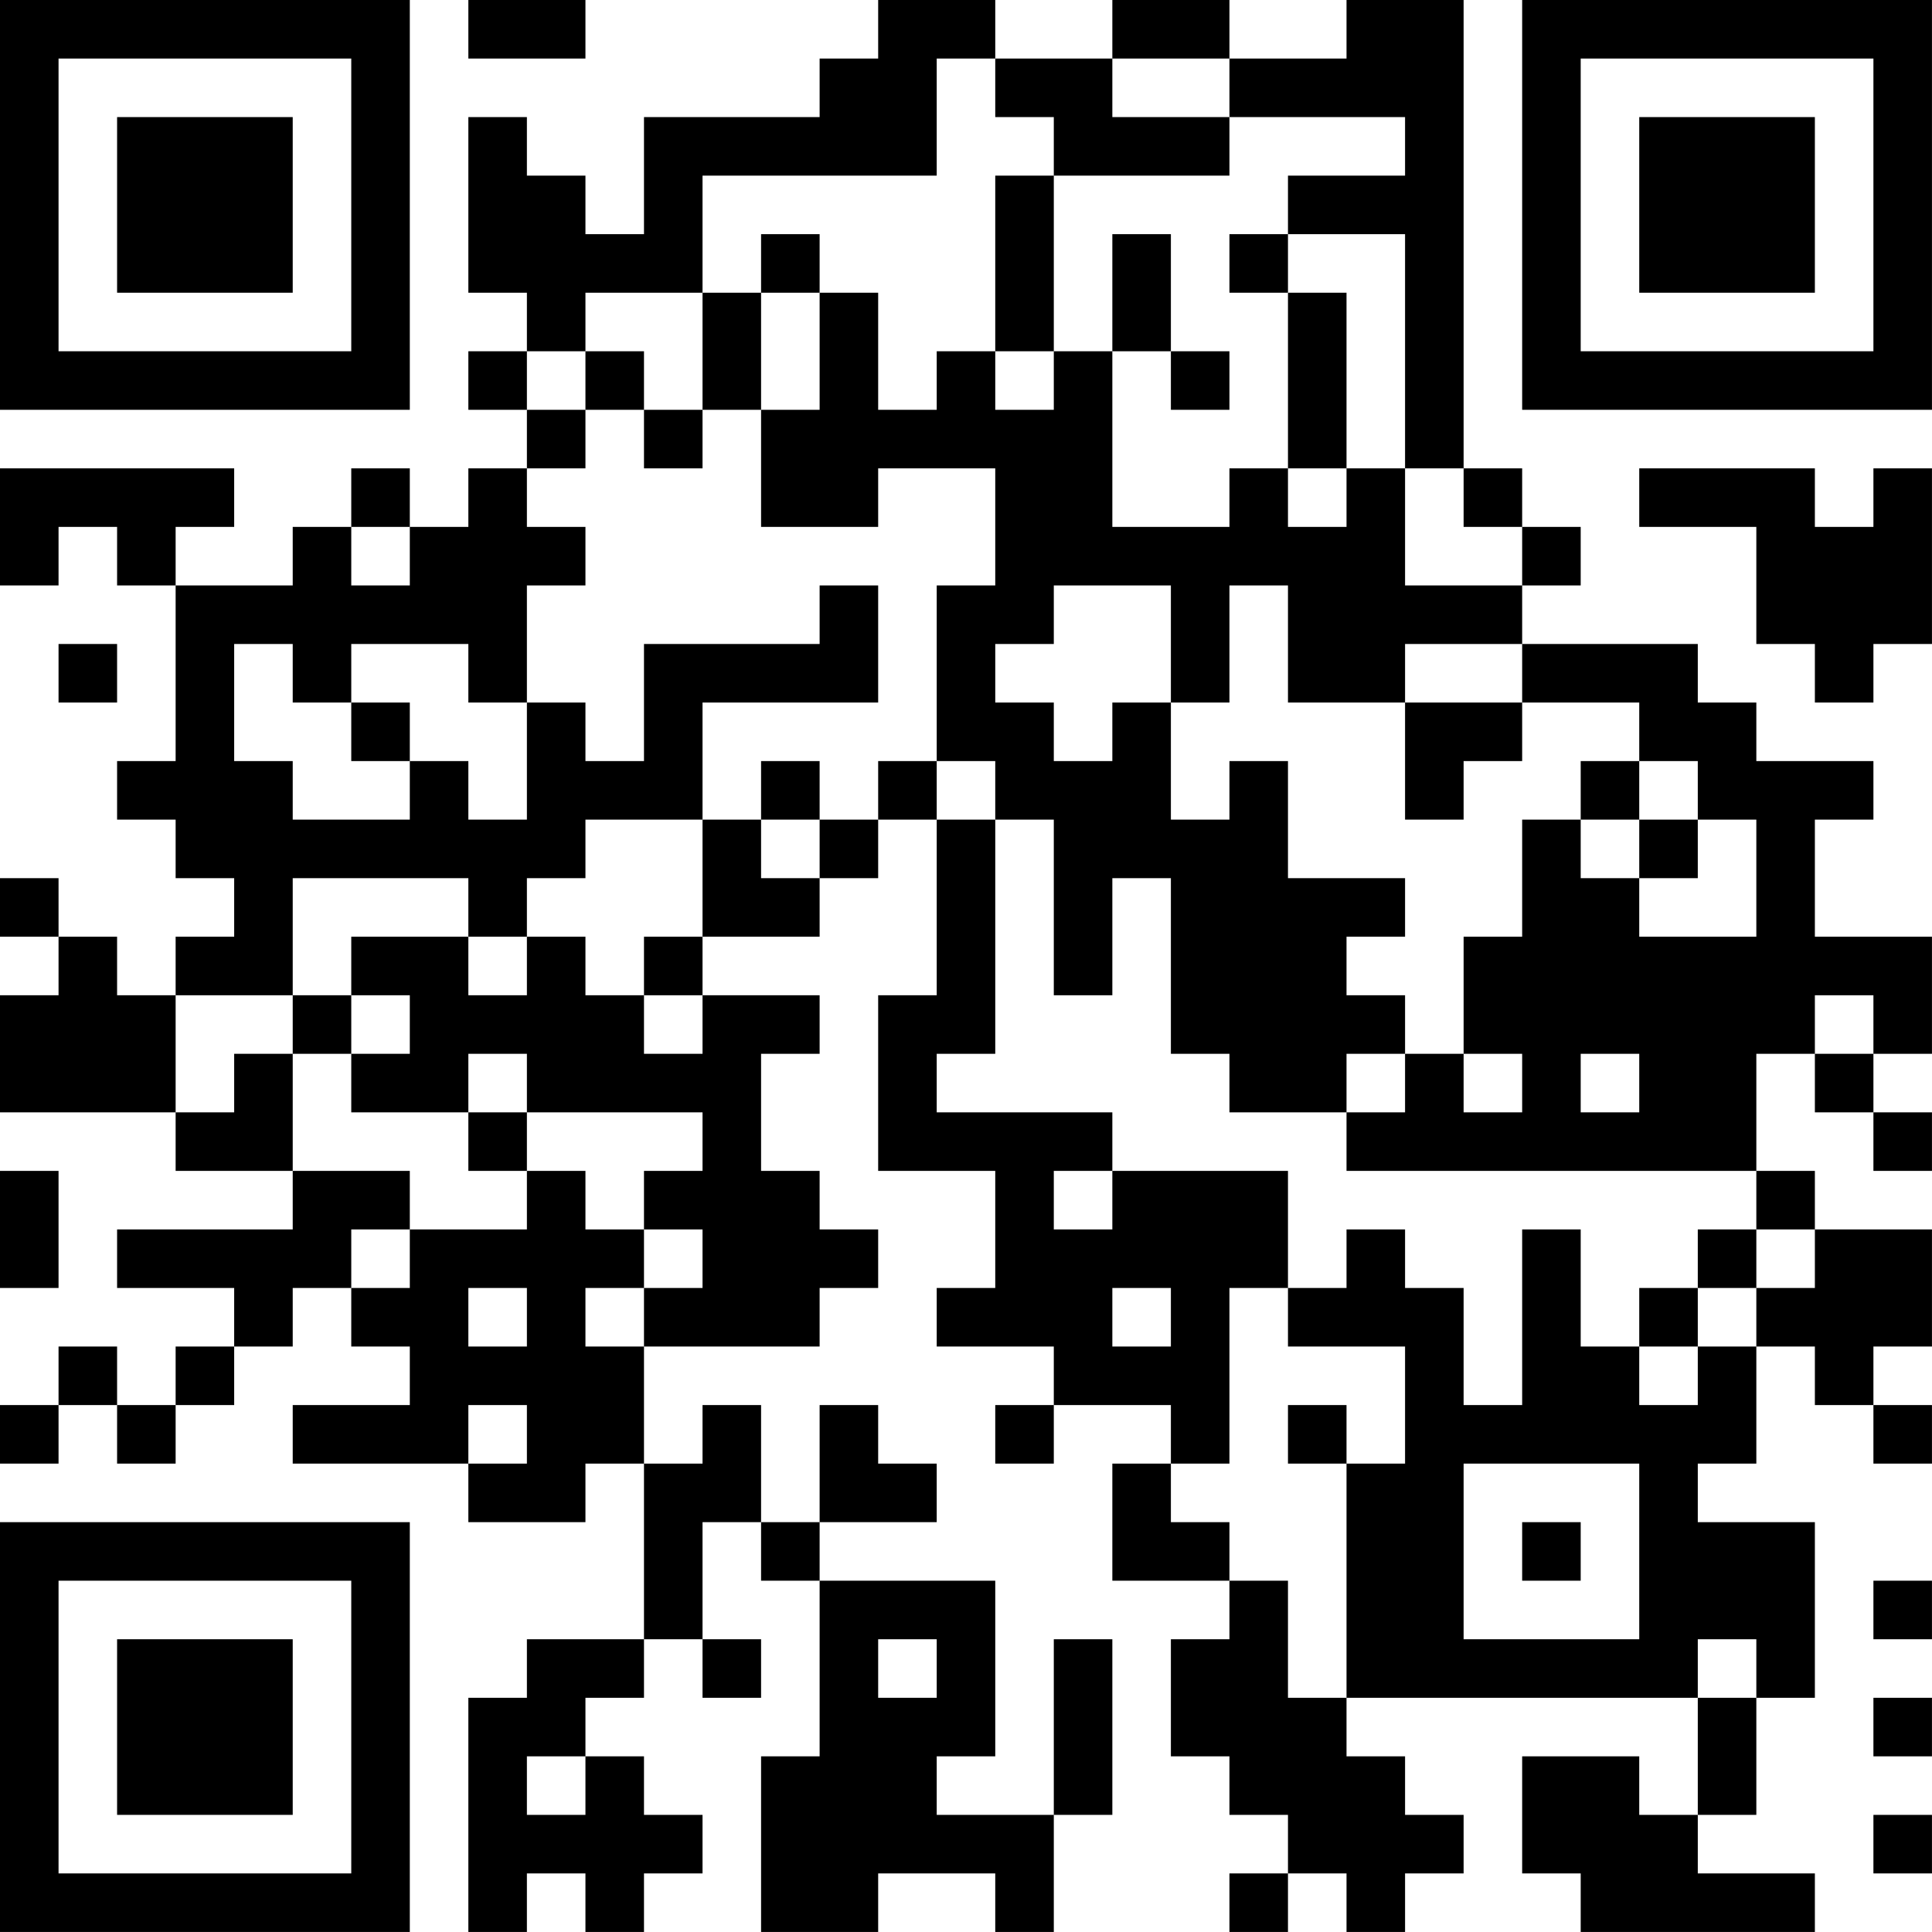 <?xml version="1.0" encoding="UTF-8"?>
<svg xmlns="http://www.w3.org/2000/svg" version="1.1" width="400" height="400" viewBox="0 0 400 400"><rect x="0" y="0" width="400" height="400" fill="#ffffff"/><g transform="scale(12.121)"><g transform="translate(0,0)"><path fill-rule="evenodd" d="M8 0L8 1L10 1L10 0ZM15 0L15 1L14 1L14 2L11 2L11 4L10 4L10 3L9 3L9 2L8 2L8 5L9 5L9 6L8 6L8 7L9 7L9 8L8 8L8 9L7 9L7 8L6 8L6 9L5 9L5 10L3 10L3 9L4 9L4 8L0 8L0 10L1 10L1 9L2 9L2 10L3 10L3 13L2 13L2 14L3 14L3 15L4 15L4 16L3 16L3 17L2 17L2 16L1 16L1 15L0 15L0 16L1 16L1 17L0 17L0 19L3 19L3 20L5 20L5 21L2 21L2 22L4 22L4 23L3 23L3 24L2 24L2 23L1 23L1 24L0 24L0 25L1 25L1 24L2 24L2 25L3 25L3 24L4 24L4 23L5 23L5 22L6 22L6 23L7 23L7 24L5 24L5 25L8 25L8 26L10 26L10 25L11 25L11 28L9 28L9 29L8 29L8 33L9 33L9 32L10 32L10 33L11 33L11 32L12 32L12 31L11 31L11 30L10 30L10 29L11 29L11 28L12 28L12 29L13 29L13 28L12 28L12 26L13 26L13 27L14 27L14 30L13 30L13 33L15 33L15 32L17 32L17 33L18 33L18 31L19 31L19 28L18 28L18 31L16 31L16 30L17 30L17 27L14 27L14 26L16 26L16 25L15 25L15 24L14 24L14 26L13 26L13 24L12 24L12 25L11 25L11 23L14 23L14 22L15 22L15 21L14 21L14 20L13 20L13 18L14 18L14 17L12 17L12 16L14 16L14 15L15 15L15 14L16 14L16 17L15 17L15 20L17 20L17 22L16 22L16 23L18 23L18 24L17 24L17 25L18 25L18 24L20 24L20 25L19 25L19 27L21 27L21 28L20 28L20 30L21 30L21 31L22 31L22 32L21 32L21 33L22 33L22 32L23 32L23 33L24 33L24 32L25 32L25 31L24 31L24 30L23 30L23 29L29 29L29 31L28 31L28 30L26 30L26 32L27 32L27 33L31 33L31 32L29 32L29 31L30 31L30 29L31 29L31 26L29 26L29 25L30 25L30 23L31 23L31 24L32 24L32 25L33 25L33 24L32 24L32 23L33 23L33 21L31 21L31 20L30 20L30 18L31 18L31 19L32 19L32 20L33 20L33 19L32 19L32 18L33 18L33 16L31 16L31 14L32 14L32 13L30 13L30 12L29 12L29 11L26 11L26 10L27 10L27 9L26 9L26 8L25 8L25 0L23 0L23 1L21 1L21 0L19 0L19 1L17 1L17 0ZM16 1L16 3L12 3L12 5L10 5L10 6L9 6L9 7L10 7L10 8L9 8L9 9L10 9L10 10L9 10L9 12L8 12L8 11L6 11L6 12L5 12L5 11L4 11L4 13L5 13L5 14L7 14L7 13L8 13L8 14L9 14L9 12L10 12L10 13L11 13L11 11L14 11L14 10L15 10L15 12L12 12L12 14L10 14L10 15L9 15L9 16L8 16L8 15L5 15L5 17L3 17L3 19L4 19L4 18L5 18L5 20L7 20L7 21L6 21L6 22L7 22L7 21L9 21L9 20L10 20L10 21L11 21L11 22L10 22L10 23L11 23L11 22L12 22L12 21L11 21L11 20L12 20L12 19L9 19L9 18L8 18L8 19L6 19L6 18L7 18L7 17L6 17L6 16L8 16L8 17L9 17L9 16L10 16L10 17L11 17L11 18L12 18L12 17L11 17L11 16L12 16L12 14L13 14L13 15L14 15L14 14L15 14L15 13L16 13L16 14L17 14L17 18L16 18L16 19L19 19L19 20L18 20L18 21L19 21L19 20L22 20L22 22L21 22L21 25L20 25L20 26L21 26L21 27L22 27L22 29L23 29L23 25L24 25L24 23L22 23L22 22L23 22L23 21L24 21L24 22L25 22L25 24L26 24L26 21L27 21L27 23L28 23L28 24L29 24L29 23L30 23L30 22L31 22L31 21L30 21L30 20L23 20L23 19L24 19L24 18L25 18L25 19L26 19L26 18L25 18L25 16L26 16L26 14L27 14L27 15L28 15L28 16L30 16L30 14L29 14L29 13L28 13L28 12L26 12L26 11L24 11L24 12L22 12L22 10L21 10L21 12L20 12L20 10L18 10L18 11L17 11L17 12L18 12L18 13L19 13L19 12L20 12L20 14L21 14L21 13L22 13L22 15L24 15L24 16L23 16L23 17L24 17L24 18L23 18L23 19L21 19L21 18L20 18L20 15L19 15L19 17L18 17L18 14L17 14L17 13L16 13L16 10L17 10L17 8L15 8L15 9L13 9L13 7L14 7L14 5L15 5L15 7L16 7L16 6L17 6L17 7L18 7L18 6L19 6L19 9L21 9L21 8L22 8L22 9L23 9L23 8L24 8L24 10L26 10L26 9L25 9L25 8L24 8L24 4L22 4L22 3L24 3L24 2L21 2L21 1L19 1L19 2L21 2L21 3L18 3L18 2L17 2L17 1ZM17 3L17 6L18 6L18 3ZM13 4L13 5L12 5L12 7L11 7L11 6L10 6L10 7L11 7L11 8L12 8L12 7L13 7L13 5L14 5L14 4ZM19 4L19 6L20 6L20 7L21 7L21 6L20 6L20 4ZM21 4L21 5L22 5L22 8L23 8L23 5L22 5L22 4ZM28 8L28 9L30 9L30 11L31 11L31 12L32 12L32 11L33 11L33 8L32 8L32 9L31 9L31 8ZM6 9L6 10L7 10L7 9ZM1 11L1 12L2 12L2 11ZM6 12L6 13L7 13L7 12ZM24 12L24 14L25 14L25 13L26 13L26 12ZM13 13L13 14L14 14L14 13ZM27 13L27 14L28 14L28 15L29 15L29 14L28 14L28 13ZM5 17L5 18L6 18L6 17ZM31 17L31 18L32 18L32 17ZM27 18L27 19L28 19L28 18ZM8 19L8 20L9 20L9 19ZM0 20L0 22L1 22L1 20ZM29 21L29 22L28 22L28 23L29 23L29 22L30 22L30 21ZM8 22L8 23L9 23L9 22ZM19 22L19 23L20 23L20 22ZM8 24L8 25L9 25L9 24ZM22 24L22 25L23 25L23 24ZM25 25L25 28L28 28L28 25ZM26 26L26 27L27 27L27 26ZM32 27L32 28L33 28L33 27ZM15 28L15 29L16 29L16 28ZM29 28L29 29L30 29L30 28ZM32 29L32 30L33 30L33 29ZM9 30L9 31L10 31L10 30ZM32 31L32 32L33 32L33 31ZM0 0L0 7L7 7L7 0ZM1 1L1 6L6 6L6 1ZM2 2L2 5L5 5L5 2ZM26 0L26 7L33 7L33 0ZM27 1L27 6L32 6L32 1ZM28 2L28 5L31 5L31 2ZM0 26L0 33L7 33L7 26ZM1 27L1 32L6 32L6 27ZM2 28L2 31L5 31L5 28Z" fill="#000000"/></g></g></svg>

